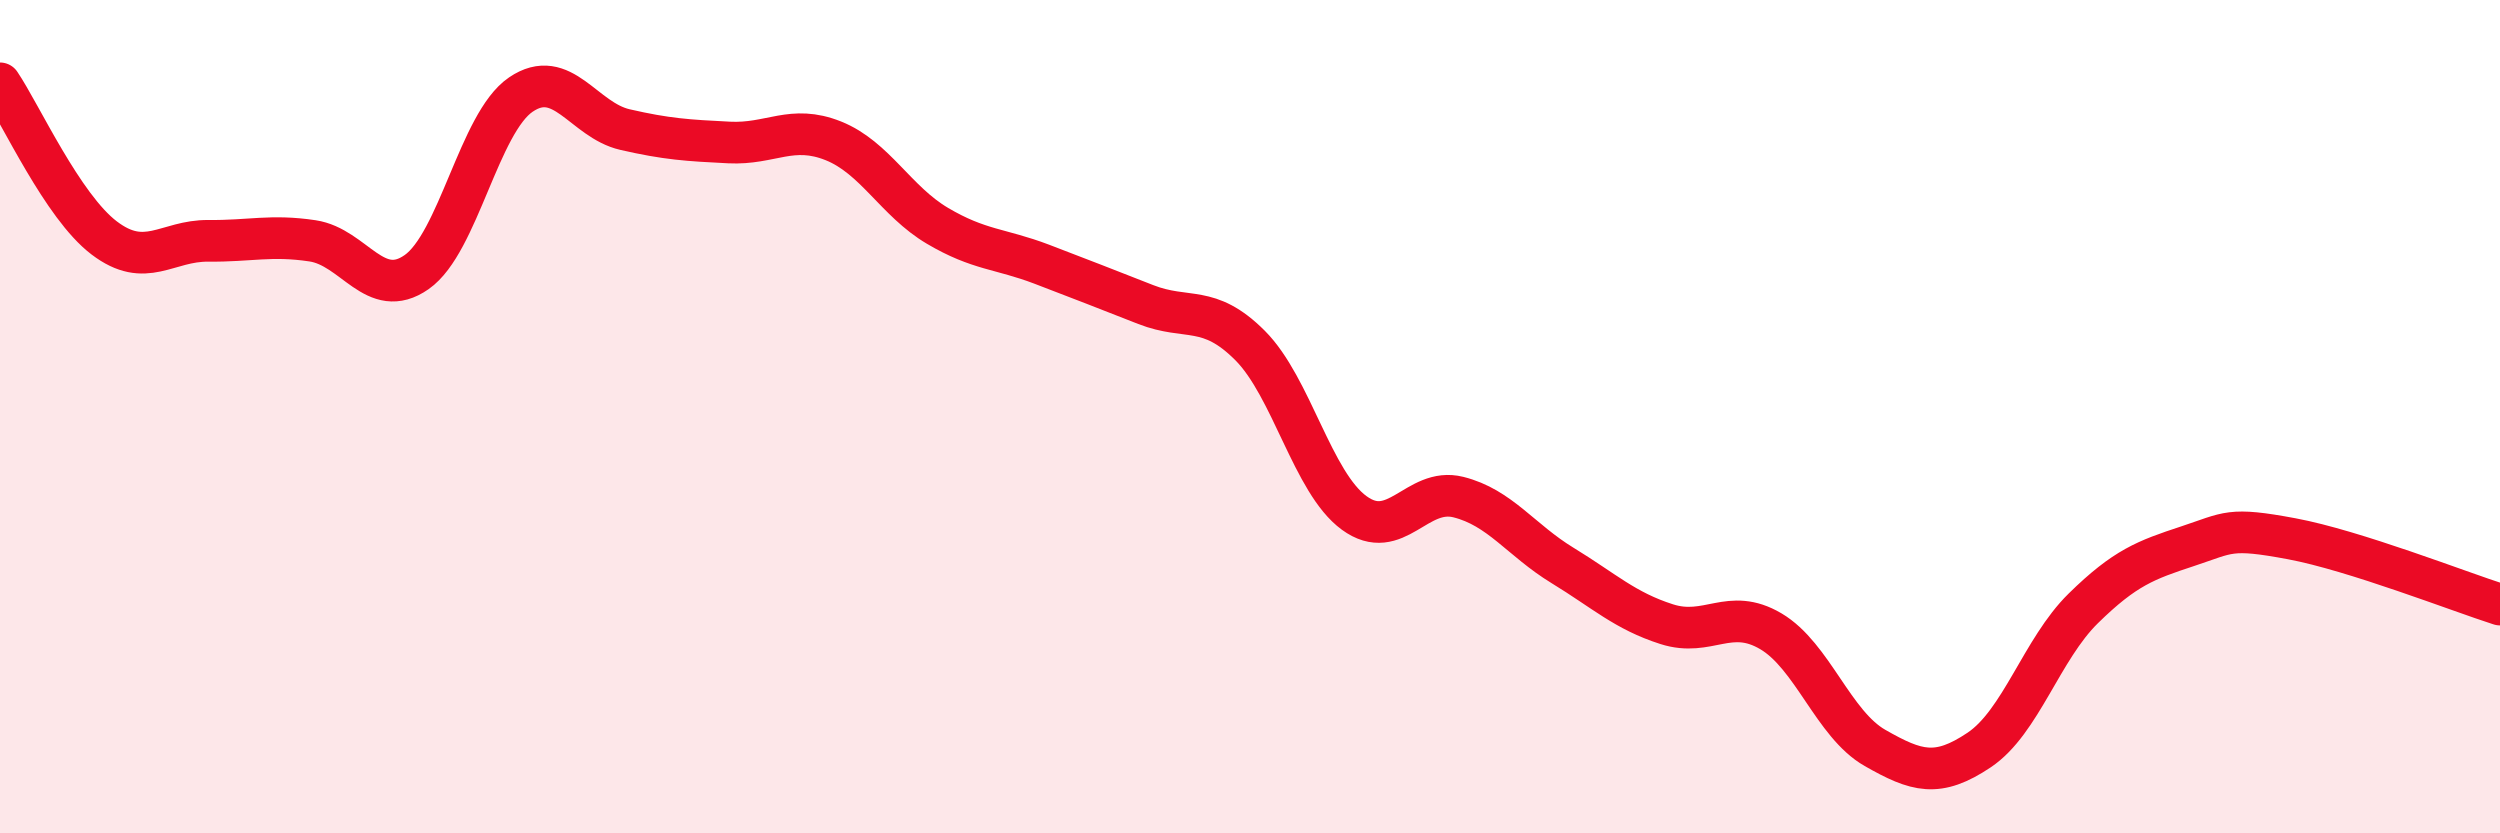 
    <svg width="60" height="20" viewBox="0 0 60 20" xmlns="http://www.w3.org/2000/svg">
      <path
        d="M 0,2 C 0.5,2.74 1.5,4.95 2.5,5.71 C 3.5,6.47 4,5.77 5,5.78 C 6,5.79 6.5,5.63 7.5,5.78 C 8.5,5.93 9,7.23 10,6.53 C 11,5.83 11.5,2.95 12.5,2.27 C 13.5,1.59 14,2.88 15,3.11 C 16,3.34 16.5,3.37 17.5,3.42 C 18.5,3.47 19,2.98 20,3.38 C 21,3.78 21.5,4.83 22.5,5.42 C 23.5,6.01 24,5.96 25,6.34 C 26,6.72 26.5,6.92 27.5,7.31 C 28.5,7.7 29,7.29 30,8.29 C 31,9.29 31.5,11.58 32.5,12.31 C 33.5,13.04 34,11.68 35,11.93 C 36,12.18 36.5,12.96 37.5,13.57 C 38.5,14.18 39,14.66 40,14.98 C 41,15.3 41.5,14.56 42.5,15.15 C 43.5,15.74 44,17.38 45,17.95 C 46,18.52 46.5,18.67 47.5,18 C 48.5,17.33 49,15.58 50,14.6 C 51,13.62 51.5,13.44 52.5,13.11 C 53.5,12.78 53.5,12.65 55,12.93 C 56.5,13.21 59,14.19 60,14.51L60 20L0 20Z"
        fill="#EB0A25"
        opacity="0.1"
        stroke-linecap="round"
        stroke-linejoin="round"
      />
      <path
        d="M 0,2 C 0.5,2.74 1.5,4.95 2.5,5.71 C 3.5,6.47 4,5.77 5,5.78 C 6,5.79 6.5,5.63 7.5,5.78 C 8.5,5.93 9,7.23 10,6.53 C 11,5.83 11.5,2.95 12.5,2.27 C 13.5,1.59 14,2.88 15,3.11 C 16,3.34 16.5,3.37 17.5,3.42 C 18.5,3.47 19,2.98 20,3.38 C 21,3.78 21.5,4.83 22.5,5.42 C 23.5,6.01 24,5.96 25,6.34 C 26,6.72 26.5,6.92 27.5,7.31 C 28.5,7.7 29,7.29 30,8.29 C 31,9.29 31.5,11.58 32.5,12.31 C 33.5,13.04 34,11.68 35,11.93 C 36,12.18 36.5,12.96 37.5,13.57 C 38.5,14.18 39,14.66 40,14.98 C 41,15.3 41.5,14.56 42.5,15.15 C 43.5,15.74 44,17.38 45,17.95 C 46,18.52 46.5,18.67 47.5,18 C 48.5,17.33 49,15.58 50,14.6 C 51,13.62 51.5,13.44 52.5,13.11 C 53.5,12.78 53.5,12.65 55,12.93 C 56.5,13.21 59,14.19 60,14.51"
        stroke="#EB0A25"
        stroke-width="1"
        fill="none"
        stroke-linecap="round"
        stroke-linejoin="round"
      />
    </svg>
  